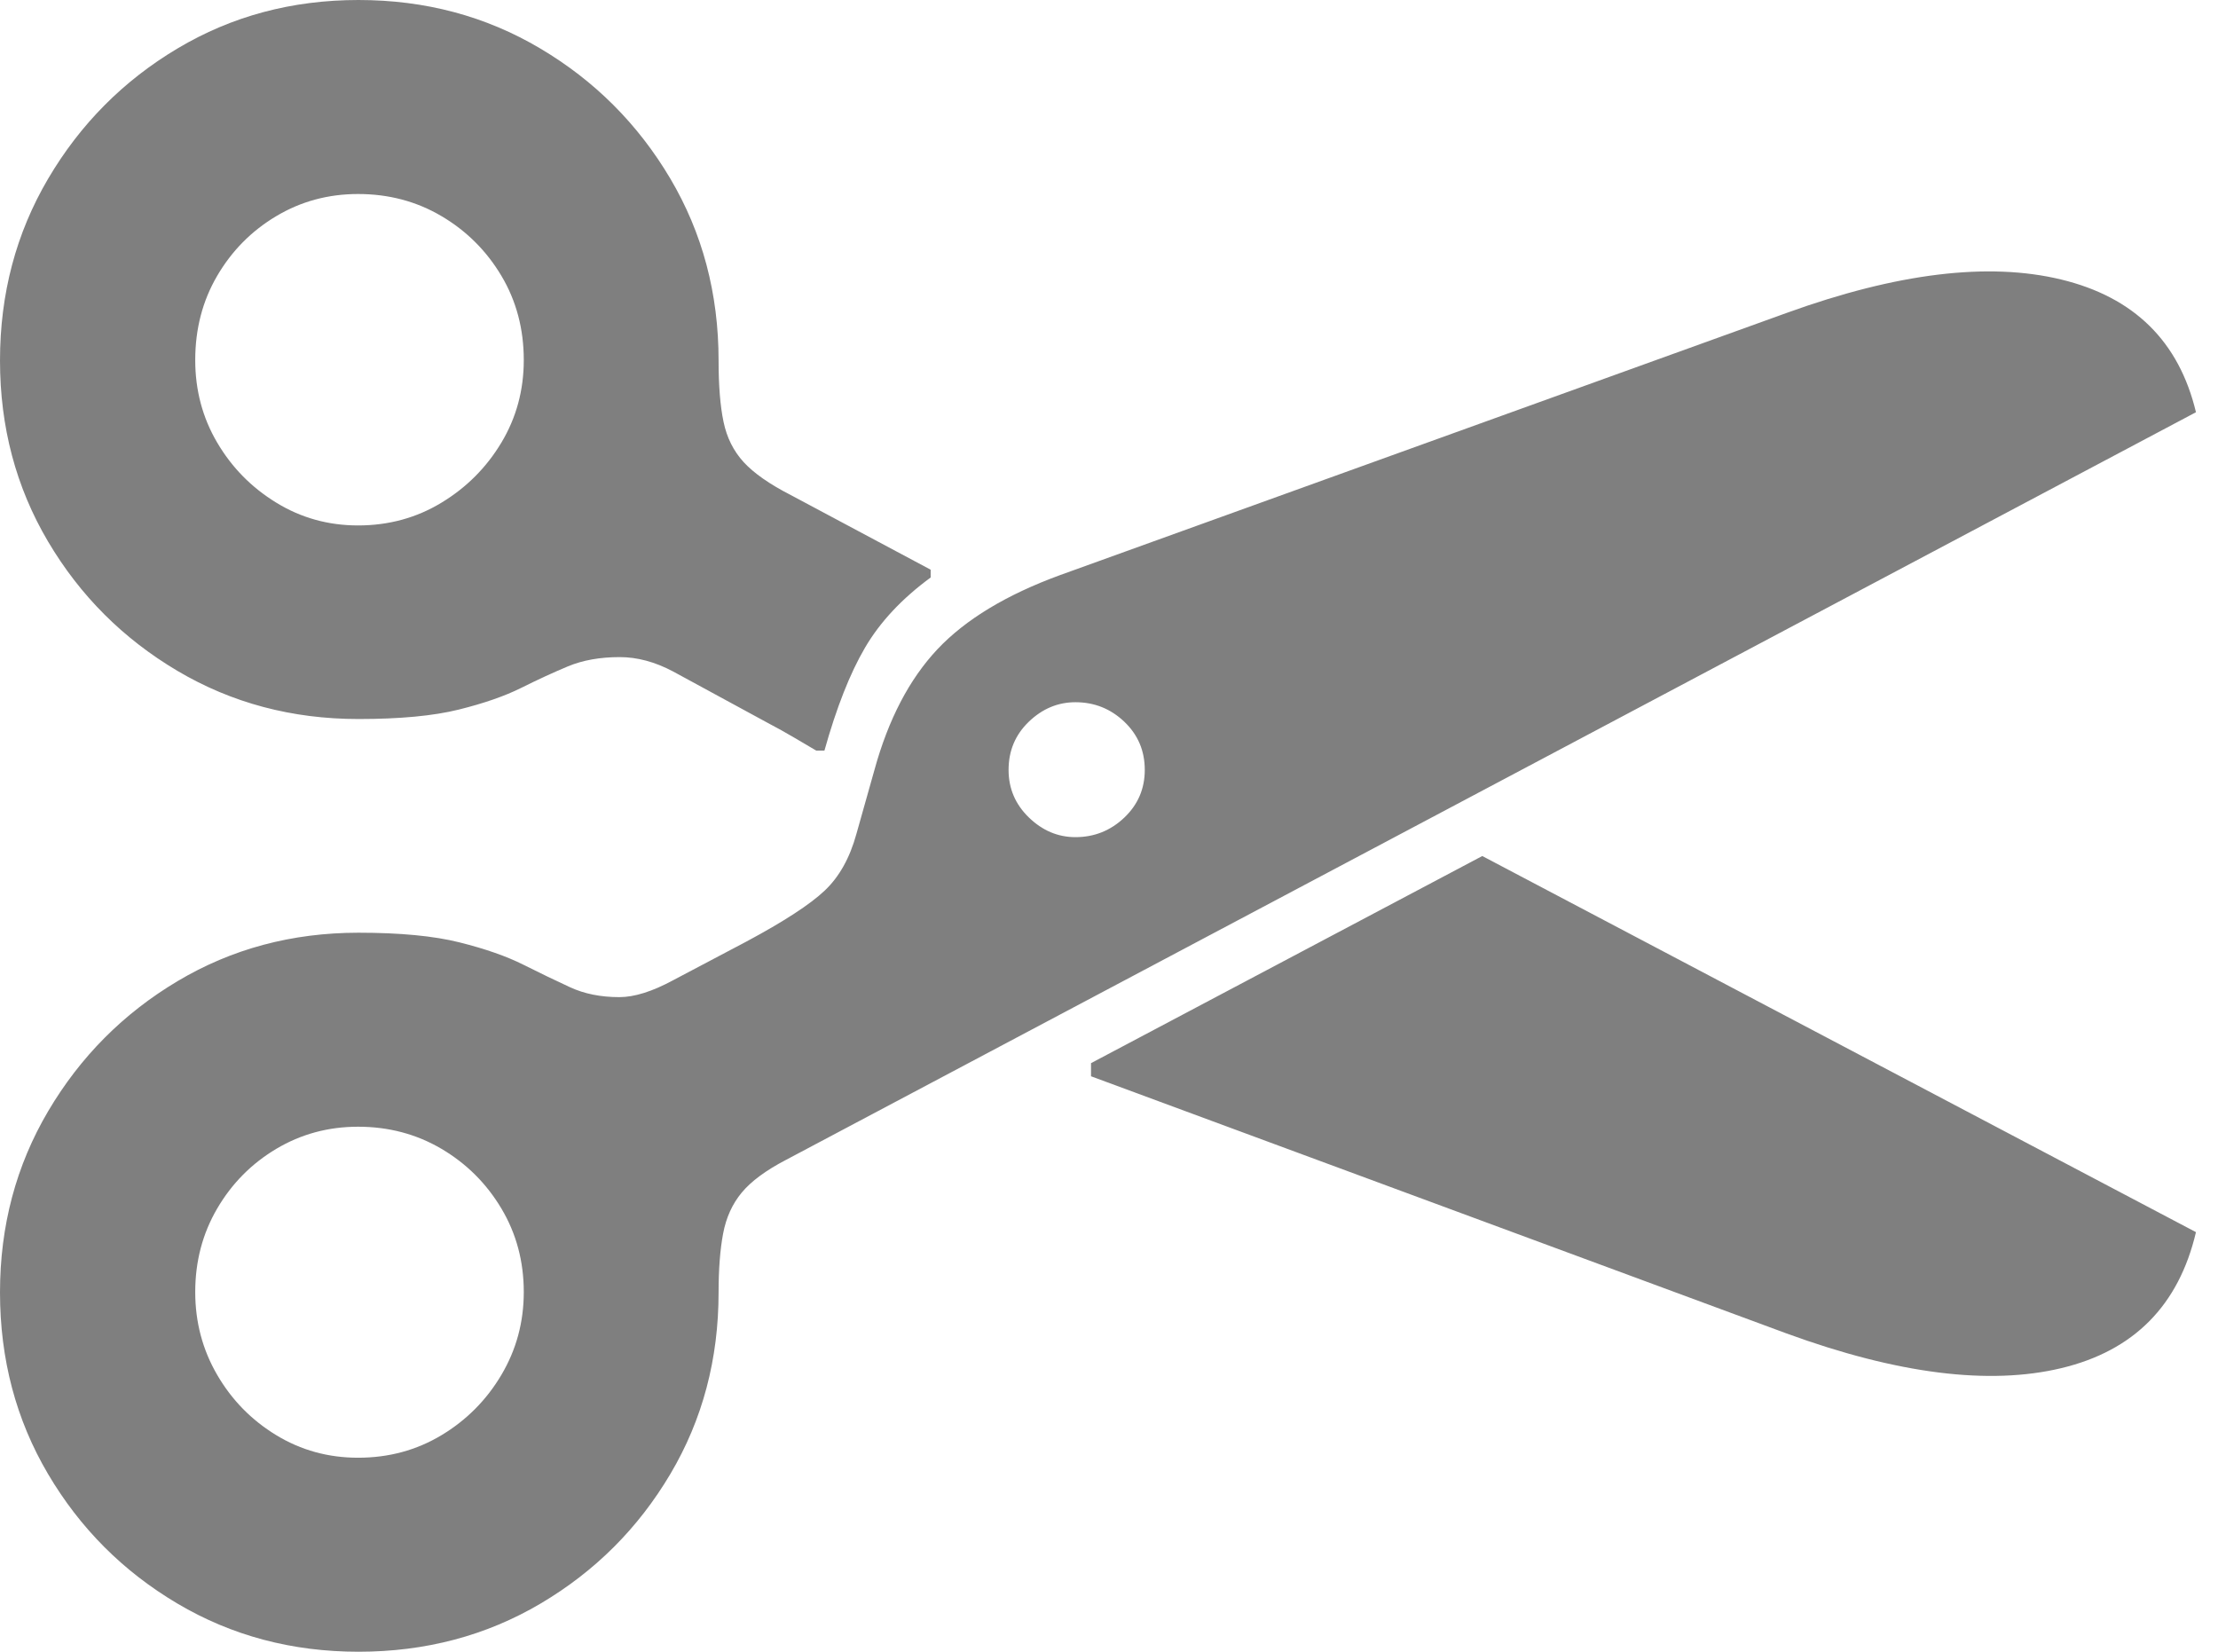 <?xml version="1.0" encoding="UTF-8"?>
<svg width="47px" height="35px" viewBox="0 0 47 35" version="1.1" xmlns="http://www.w3.org/2000/svg" xmlns:xlink="http://www.w3.org/1999/xlink">
    <title>@1xShape 2</title>
    <g id="Screens" stroke="none" stroke-width="1" fill="none" fill-rule="evenodd" fill-opacity="0.5">
        <g id="Agenda_No-filter-Copy" transform="translate(-171, -1256)" fill="#000000" fill-rule="nonzero">
            <path d="M178.588,1286.889 C179.236,1286.889 179.826,1286.73 180.356,1286.411 C180.886,1286.092 181.309,1285.666 181.625,1285.133 C181.941,1284.6 182.099,1284.015 182.099,1283.378 C182.099,1282.729 181.941,1282.139 181.625,1281.609 C181.309,1281.079 180.886,1280.657 180.356,1280.344 C179.826,1280.032 179.236,1279.875 178.588,1279.875 C177.956,1279.875 177.378,1280.032 176.854,1280.344 C176.329,1280.657 175.912,1281.079 175.602,1281.609 C175.292,1282.139 175.137,1282.729 175.137,1283.378 C175.137,1284.015 175.292,1284.6 175.602,1285.133 C175.912,1285.666 176.329,1286.092 176.854,1286.411 C177.378,1286.73 177.956,1286.889 178.588,1286.889 Z M178.596,1291 C177.188,1291 175.909,1290.66 174.759,1289.979 C173.609,1289.298 172.695,1288.382 172.017,1287.232 C171.339,1286.082 171,1284.8 171,1283.386 C171,1281.978 171.34,1280.698 172.021,1279.545 C172.702,1278.392 173.616,1277.473 174.763,1276.79 C175.911,1276.106 177.188,1275.764 178.596,1275.764 C179.477,1275.764 180.19,1275.832 180.734,1275.968 C181.279,1276.104 181.731,1276.262 182.09,1276.442 C182.449,1276.622 182.78,1276.781 183.081,1276.92 C183.382,1277.059 183.73,1277.129 184.124,1277.129 C184.443,1277.129 184.822,1277.01 185.262,1276.772 L186.81,1275.955 C187.609,1275.527 188.164,1275.166 188.474,1274.873 C188.784,1274.581 189.008,1274.179 189.148,1273.669 L189.53,1272.314 C189.825,1271.242 190.27,1270.39 190.864,1269.758 C191.458,1269.127 192.326,1268.602 193.467,1268.185 L208.859,1262.631 C211.195,1261.786 213.134,1261.549 214.678,1261.923 C216.222,1262.297 217.174,1263.234 217.533,1264.735 L187.653,1280.579 C187.23,1280.799 186.918,1281.03 186.718,1281.27 C186.518,1281.511 186.387,1281.8 186.323,1282.139 C186.259,1282.478 186.227,1282.894 186.227,1283.386 C186.227,1284.8 185.887,1286.082 185.206,1287.232 C184.525,1288.382 183.608,1289.298 182.455,1289.979 C181.302,1290.66 180.016,1291 178.596,1291 Z M193.789,1273.739 C194.188,1273.739 194.533,1273.601 194.823,1273.326 C195.113,1273.051 195.258,1272.713 195.258,1272.314 C195.258,1271.908 195.113,1271.568 194.823,1271.292 C194.533,1271.017 194.188,1270.88 193.789,1270.88 C193.418,1270.88 193.089,1271.017 192.802,1271.292 C192.515,1271.568 192.372,1271.908 192.372,1272.314 C192.372,1272.708 192.515,1273.044 192.802,1273.322 C193.089,1273.6 193.418,1273.739 193.789,1273.739 Z M178.596,1271.236 C179.477,1271.236 180.185,1271.169 180.721,1271.036 C181.257,1270.903 181.699,1270.749 182.047,1270.575 C182.394,1270.402 182.725,1270.249 183.037,1270.119 C183.35,1269.989 183.715,1269.924 184.133,1269.924 C184.503,1269.924 184.88,1270.025 185.262,1270.228 L187.261,1271.314 C187.47,1271.424 187.66,1271.53 187.831,1271.631 C188.002,1271.733 188.157,1271.824 188.296,1271.905 L188.47,1271.905 C188.725,1270.995 189.011,1270.268 189.33,1269.724 C189.649,1269.179 190.112,1268.684 190.721,1268.237 L190.721,1268.072 L187.757,1266.49 C187.305,1266.259 186.972,1266.025 186.757,1265.791 C186.543,1265.556 186.401,1265.272 186.332,1264.939 C186.262,1264.606 186.227,1264.173 186.227,1263.64 C186.227,1262.22 185.885,1260.934 185.202,1259.781 C184.518,1258.628 183.6,1257.709 182.446,1257.026 C181.293,1256.342 180.01,1256 178.596,1256 C177.188,1256 175.911,1256.342 174.763,1257.026 C173.616,1257.709 172.702,1258.629 172.021,1259.785 C171.34,1260.941 171,1262.226 171,1263.64 C171,1265.048 171.339,1266.325 172.017,1267.473 C172.695,1268.62 173.609,1269.534 174.759,1270.215 C175.909,1270.896 177.188,1271.236 178.596,1271.236 Z M178.588,1267.134 C177.956,1267.134 177.378,1266.973 176.854,1266.651 C176.329,1266.33 175.912,1265.905 175.602,1265.378 C175.292,1264.851 175.137,1264.268 175.137,1263.631 C175.137,1262.97 175.292,1262.375 175.602,1261.845 C175.912,1261.315 176.329,1260.893 176.854,1260.58 C177.378,1260.267 177.956,1260.111 178.588,1260.111 C179.236,1260.111 179.826,1260.267 180.356,1260.58 C180.886,1260.893 181.309,1261.315 181.625,1261.845 C181.941,1262.375 182.099,1262.97 182.099,1263.631 C182.099,1264.268 181.941,1264.851 181.625,1265.378 C181.309,1265.905 180.886,1266.33 180.356,1266.651 C179.826,1266.973 179.236,1267.134 178.588,1267.134 Z M208.859,1284.256 L194.119,1278.806 L194.119,1278.528 L202.41,1274.139 L217.533,1282.109 C217.168,1283.662 216.218,1284.622 214.683,1284.99 C213.147,1285.358 211.206,1285.113 208.859,1284.256 Z" id="Shape"></path>
        </g>
    </g>
</svg>